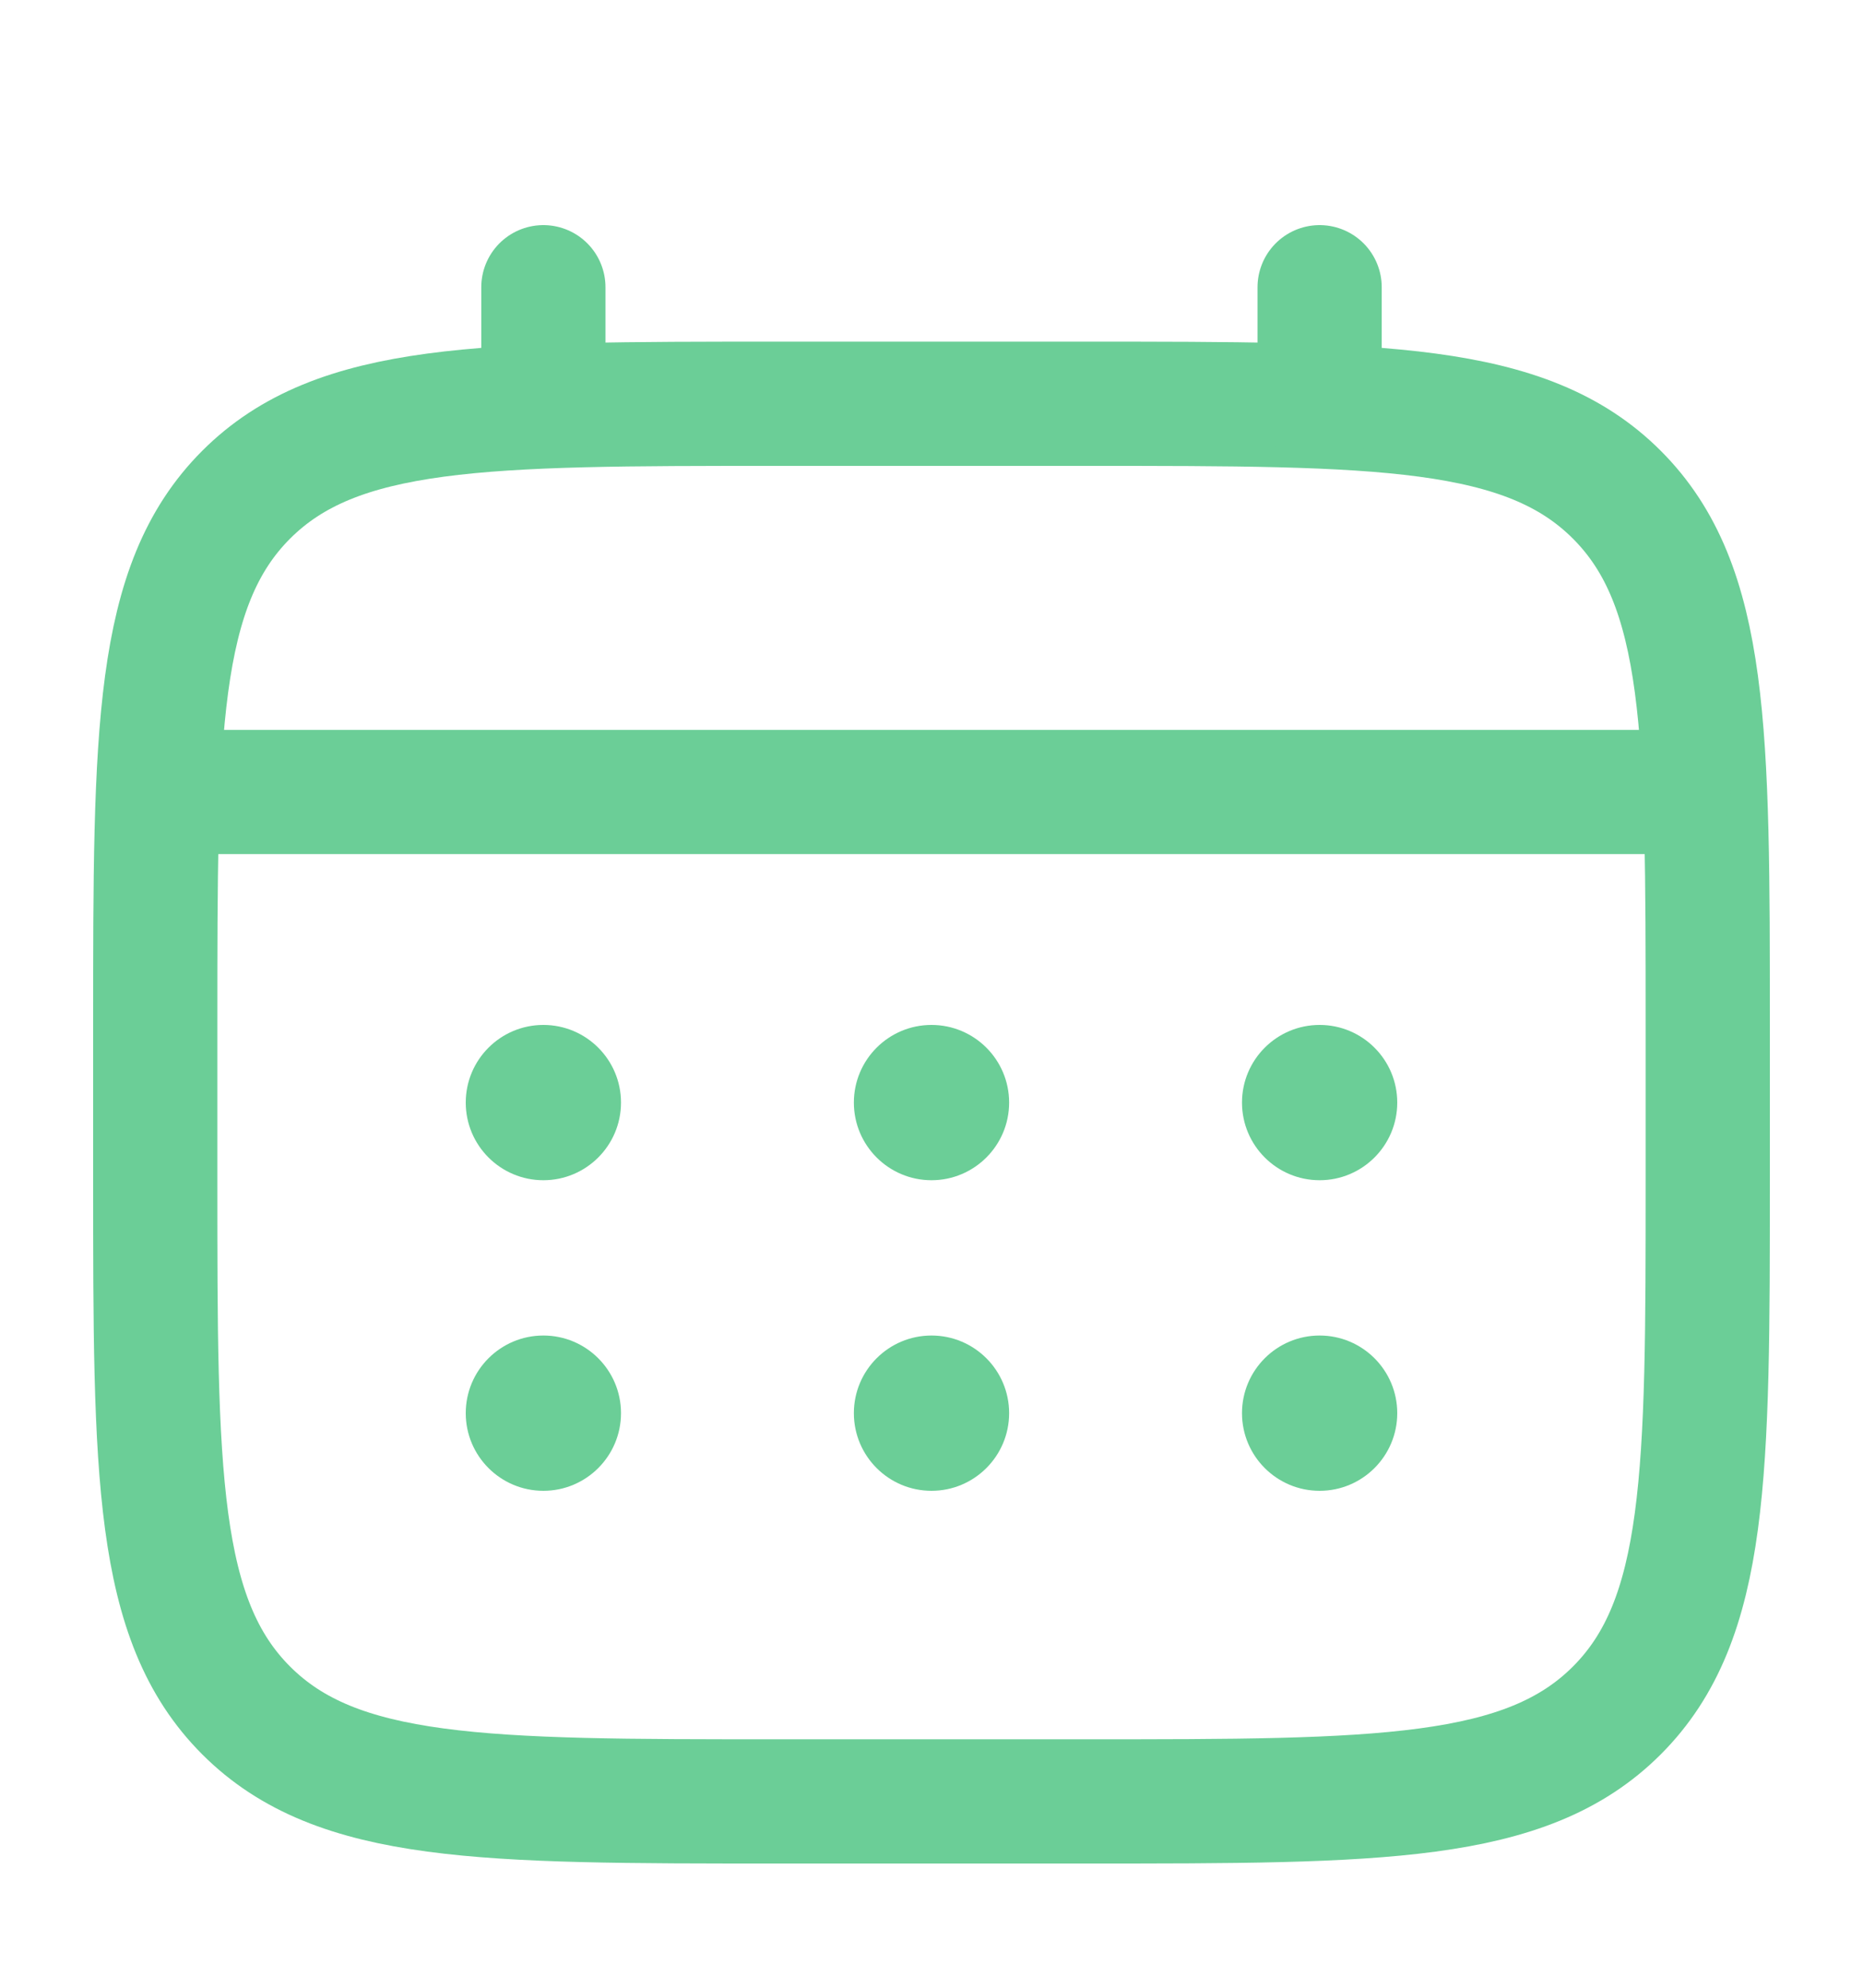 <svg width="15" height="16" viewBox="0 0 15 16" fill="none" xmlns="http://www.w3.org/2000/svg">
<path d="M1.25 8.25C1.25 5.893 1.25 4.714 1.982 3.982C2.714 3.25 3.893 3.25 6.25 3.25H8.75C11.107 3.25 12.286 3.25 13.018 3.982C13.75 4.714 13.75 5.893 13.75 8.25V9.5C13.75 11.857 13.75 13.036 13.018 13.768C12.286 14.5 11.107 14.5 8.75 14.5H6.25C3.893 14.5 2.714 14.5 1.982 13.768C1.25 13.036 1.25 11.857 1.25 9.5V8.25Z" stroke="#6BCE97"/>
<path d="M4.375 3.25V2.312" stroke="#6BCE97" stroke-linecap="round"/>
<path d="M10.625 3.25V2.312" stroke="#6BCE97" stroke-linecap="round"/>
<path d="M1.562 6.375H13.438" stroke="#6BCE97" stroke-linecap="round"/>
<path d="M11.25 11.375C11.25 11.72 10.97 12 10.625 12C10.28 12 10 11.72 10 11.375C10 11.03 10.28 10.75 10.625 10.75C10.97 10.75 11.25 11.03 11.25 11.375Z" fill="#6BCE97"/>
<path d="M11.25 8.875C11.25 9.22 10.97 9.5 10.625 9.5C10.28 9.5 10 9.22 10 8.875C10 8.53 10.28 8.25 10.625 8.25C10.97 8.25 11.25 8.53 11.25 8.875Z" fill="#6BCE97"/>
<path d="M8.125 11.375C8.125 11.72 7.845 12 7.5 12C7.155 12 6.875 11.72 6.875 11.375C6.875 11.03 7.155 10.75 7.5 10.75C7.845 10.75 8.125 11.03 8.125 11.375Z" fill="#6BCE97"/>
<path d="M8.125 8.875C8.125 9.22 7.845 9.5 7.5 9.5C7.155 9.5 6.875 9.22 6.875 8.875C6.875 8.53 7.155 8.25 7.5 8.25C7.845 8.25 8.125 8.53 8.125 8.875Z" fill="#6BCE97"/>
<path d="M5 11.375C5 11.72 4.72 12 4.375 12C4.03 12 3.75 11.72 3.75 11.375C3.75 11.03 4.03 10.75 4.375 10.75C4.72 10.75 5 11.03 5 11.375Z" fill="#6BCE97"/>
<path d="M5 8.875C5 9.22 4.72 9.5 4.375 9.5C4.03 9.5 3.75 9.22 3.75 8.875C3.75 8.53 4.03 8.25 4.375 8.25C4.72 8.25 5 8.53 5 8.875Z" fill="#6BCE97"/>
</svg>
